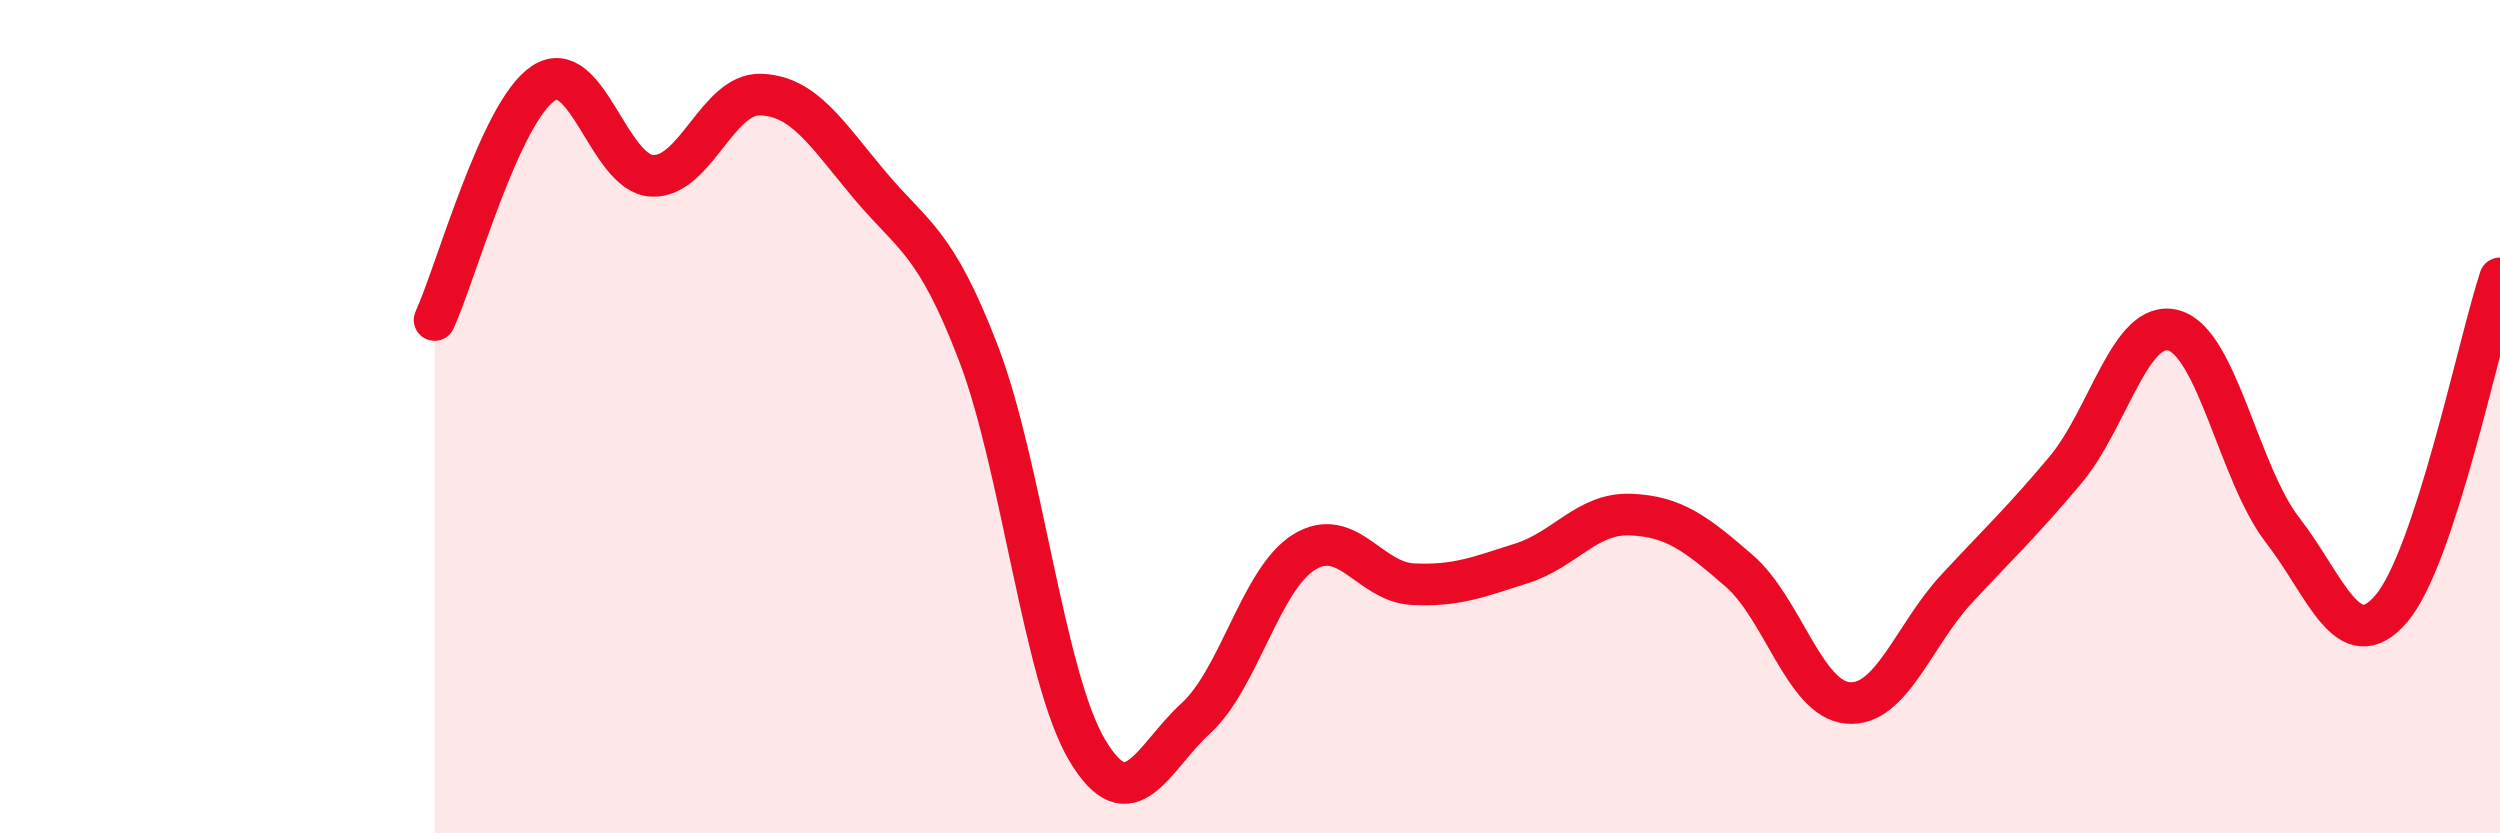 
    <svg width="60" height="20" viewBox="0 0 60 20" xmlns="http://www.w3.org/2000/svg">
      <path
        d="M 10.43,7.68 C 10.95,6.54 12,2.69 13.04,2 C 14.08,1.31 14.61,4.17 15.65,4.22 C 16.69,4.27 17.22,2.23 18.26,2.27 C 19.3,2.31 19.83,3.2 20.87,4.44 C 21.91,5.68 22.44,5.76 23.48,8.47 C 24.52,11.18 25.05,16.25 26.09,18 C 27.13,19.75 27.66,18.19 28.7,17.24 C 29.74,16.29 30.26,13.89 31.3,13.25 C 32.34,12.61 32.87,13.97 33.91,14.02 C 34.95,14.07 35.48,13.85 36.52,13.52 C 37.56,13.19 38.09,12.31 39.13,12.35 C 40.17,12.39 40.7,12.8 41.74,13.7 C 42.78,14.6 43.31,16.78 44.35,16.87 C 45.39,16.96 45.92,15.25 46.96,14.13 C 48,13.01 48.53,12.52 49.57,11.28 C 50.61,10.04 51.13,7.64 52.17,7.93 C 53.21,8.22 53.74,11.38 54.78,12.72 C 55.82,14.06 56.35,15.82 57.39,14.61 C 58.43,13.4 59.48,8.27 60,6.68L60 20L10.43 20Z"
        fill="#EB0A25"
        opacity="0.1"
        stroke-linecap="round"
        stroke-linejoin="round"
      />
      <path
        d="M 10.43,7.68 C 10.95,6.54 12,2.69 13.04,2 C 14.08,1.31 14.61,4.17 15.65,4.22 C 16.69,4.27 17.22,2.23 18.26,2.27 C 19.3,2.31 19.83,3.2 20.87,4.44 C 21.91,5.68 22.44,5.76 23.48,8.47 C 24.52,11.18 25.05,16.25 26.09,18 C 27.13,19.75 27.66,18.19 28.7,17.24 C 29.74,16.29 30.26,13.89 31.3,13.25 C 32.34,12.61 32.87,13.97 33.91,14.02 C 34.95,14.07 35.48,13.85 36.52,13.52 C 37.56,13.19 38.09,12.31 39.13,12.35 C 40.17,12.39 40.7,12.8 41.74,13.7 C 42.78,14.6 43.31,16.78 44.35,16.87 C 45.39,16.96 45.92,15.25 46.96,14.13 C 48,13.01 48.53,12.52 49.57,11.28 C 50.61,10.04 51.13,7.64 52.17,7.93 C 53.21,8.22 53.74,11.38 54.78,12.72 C 55.82,14.06 56.35,15.82 57.39,14.61 C 58.43,13.4 59.48,8.27 60,6.68"
        stroke="#EB0A25"
        stroke-width="1"
        fill="none"
        stroke-linecap="round"
        stroke-linejoin="round"
      />
    </svg>
  